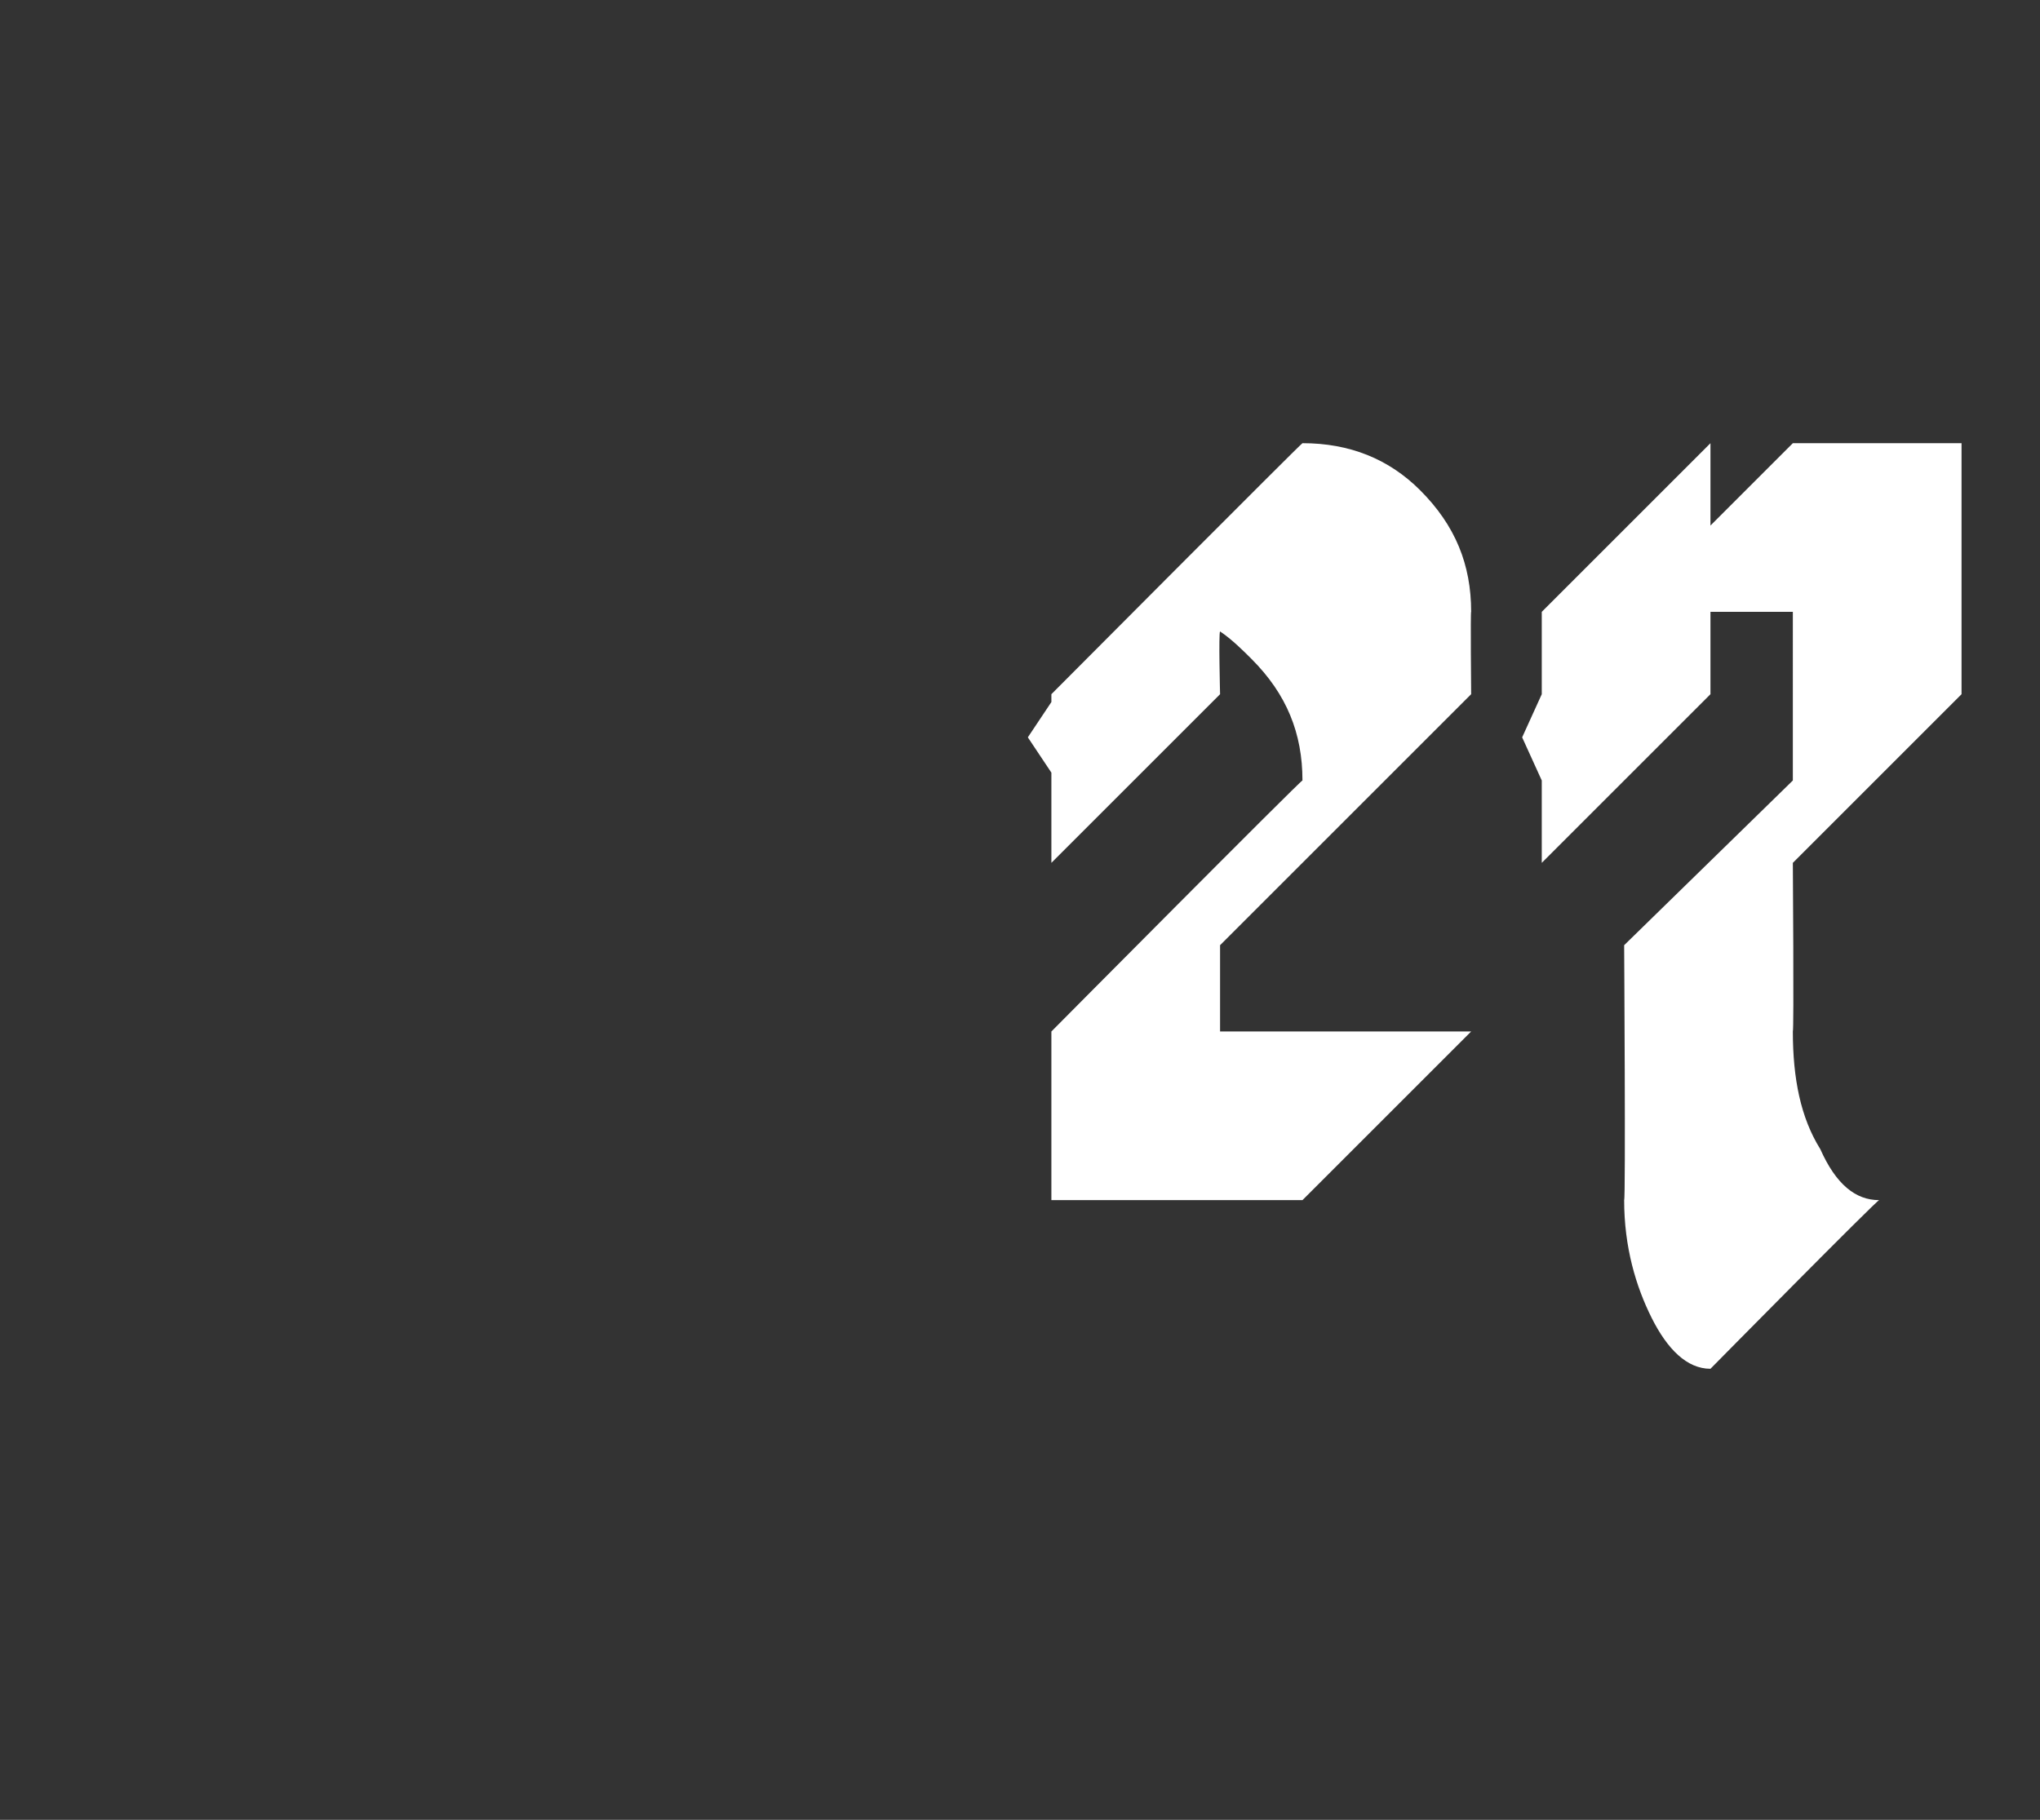 <?xml version="1.0" standalone="no"?><!DOCTYPE svg PUBLIC "-//W3C//DTD SVG 1.1//EN" "http://www.w3.org/Graphics/SVG/1.1/DTD/svg11.dtd"><svg xmlns="http://www.w3.org/2000/svg" version="1.1" width="52px" height="46.4px" viewBox="0 -7 52 46.4" style="top:-7px"><rect x="0" y="-7" width="52" height="46.4" fill="#333333" stroke="none"/><desc>27</desc><defs/><g id="Polygon167510"><path d="m26.8 23.6v-4.3s6.39-6.44 6.4-6.4c0-1.2-.4-2.2-1.3-3.1c-.2-.2-.5-.5-.8-.7c-.04.03 0 1.6 0 1.6L26.8 15v-2.3l-.6-.9l.6-.9v-.2s6.39-6.42 6.4-6.4c1.2 0 2.2.4 3 1.2c.9.9 1.3 1.9 1.3 3.1c-.02-.03 0 2.1 0 2.1l-6.4 6.4v2.2h6.4l-4.3 4.3h-6.4zm16.8 4.3c-.6 0-1.1-.5-1.5-1.3c-.4-.8-.7-1.8-.7-3c.04-.03 0-6.5 0-6.5l4.3-4.2V8.6h-2.1v2.1L39.3 15v-2.1l-.5-1.1l.5-1.1V8.6l4.3-4.3v2.1l2.1-2.1h4.3v6.4L45.7 15s.03 4.28 0 4.3c0 1.2.2 2.2.7 3c.4.9.9 1.3 1.5 1.3c-.03-.03-4.3 4.3-4.3 4.3c0 0-.01-.05 0 0z" stroke="none" fill="#fff"/></g></svg>